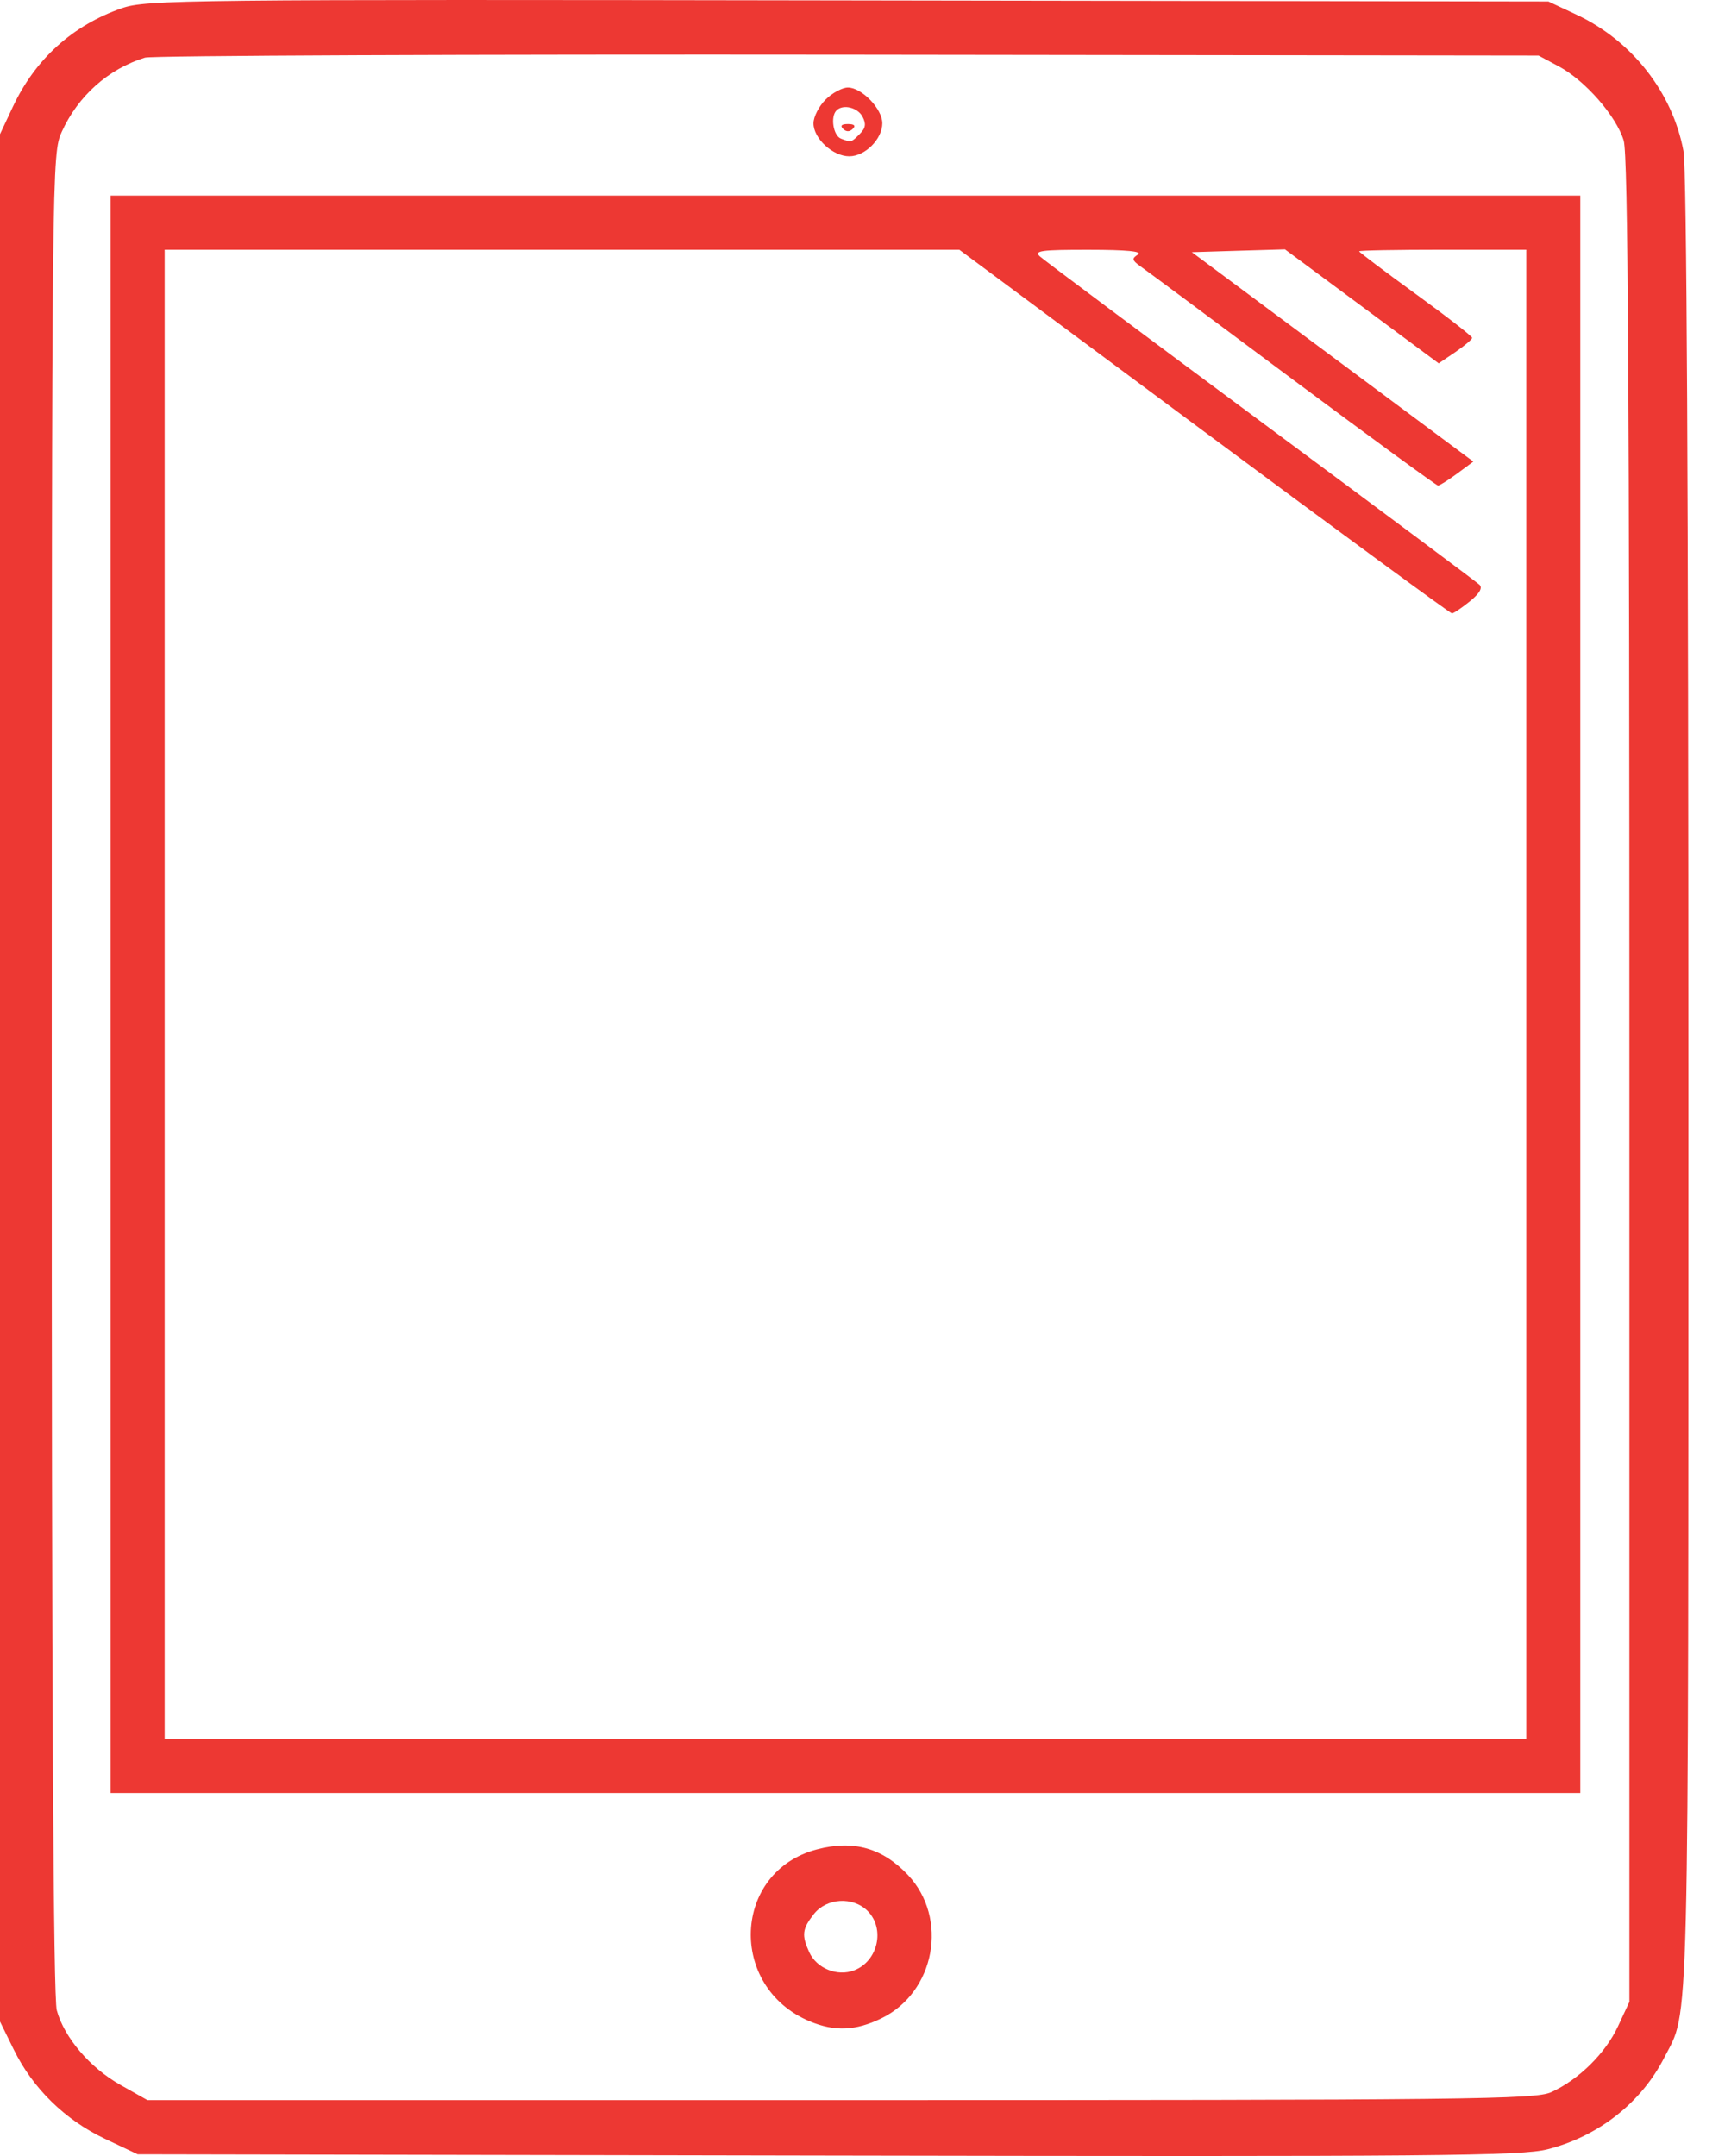 <svg width="24" height="30" viewBox="0 0 24 30" fill="none" xmlns="http://www.w3.org/2000/svg">
<path fill-rule="evenodd" clip-rule="evenodd" d="M1.696 0.114C1.01 0.352 0.49 0.822 0.178 1.488L0 1.867V14.998V28.129L0.192 28.52C0.456 29.058 0.903 29.496 1.455 29.758L1.915 29.976L11.517 29.994C20.012 30.01 21.168 30 21.534 29.906C22.241 29.725 22.836 29.257 23.155 28.631C23.508 27.941 23.49 28.637 23.491 15.093C23.491 6.835 23.468 2.34 23.422 2.099C23.269 1.284 22.704 0.565 21.934 0.204L21.543 0.021L11.797 0.006C2.563 -0.009 2.033 -0.003 1.696 0.114ZM21.688 0.924C22.055 1.12 22.489 1.617 22.591 1.957C22.651 2.158 22.671 5.414 22.67 15.04L22.67 27.855L22.51 28.198C22.336 28.572 21.964 28.938 21.582 29.112C21.36 29.213 20.45 29.223 11.695 29.223H2.052L1.676 29.011C1.253 28.773 0.895 28.354 0.79 27.973C0.742 27.802 0.719 23.533 0.72 14.93C0.721 2.216 0.722 2.139 0.86 1.833C1.086 1.335 1.507 0.959 2.017 0.802C2.111 0.773 6.512 0.755 11.797 0.761L21.406 0.773L21.688 0.924ZM11.486 1.386C11.394 1.478 11.318 1.626 11.318 1.716C11.318 1.927 11.587 2.175 11.816 2.175C12.036 2.175 12.276 1.935 12.276 1.715C12.276 1.515 11.989 1.218 11.797 1.218C11.719 1.218 11.579 1.293 11.486 1.386ZM12 1.623C12.053 1.723 12.044 1.782 11.963 1.863C11.841 1.985 11.845 1.984 11.7 1.929C11.593 1.887 11.551 1.624 11.638 1.537C11.728 1.446 11.931 1.494 12 1.623ZM11.73 1.793C11.774 1.837 11.82 1.837 11.865 1.793C11.909 1.749 11.886 1.726 11.797 1.726C11.709 1.726 11.685 1.749 11.73 1.793ZM1.539 13.836V24.949H11.763H21.987V13.836V2.722H11.763H1.539V13.836ZM16.753 6.005C18.627 7.397 20.179 8.535 20.201 8.535C20.224 8.535 20.336 8.46 20.448 8.369C20.584 8.26 20.63 8.181 20.585 8.137C20.548 8.101 19.178 7.079 17.542 5.866C15.906 4.652 14.522 3.618 14.467 3.567C14.382 3.489 14.488 3.475 15.151 3.476C15.676 3.476 15.901 3.498 15.832 3.542C15.744 3.598 15.749 3.621 15.866 3.705C15.942 3.758 16.896 4.467 17.986 5.28C19.077 6.092 19.987 6.757 20.008 6.757C20.029 6.757 20.148 6.682 20.273 6.59L20.499 6.423L18.541 4.966L16.582 3.509L17.23 3.489L17.878 3.47L18.948 4.263L20.017 5.056L20.25 4.898C20.377 4.811 20.482 4.722 20.482 4.701C20.482 4.679 20.129 4.404 19.696 4.09C19.264 3.776 18.91 3.509 18.91 3.497C18.91 3.484 19.433 3.475 20.072 3.475H21.235V13.836V24.197H11.763H2.291V13.836V3.475H7.819H13.347L16.753 6.005ZM11.368 25.733C10.191 26.039 10.123 27.648 11.266 28.126C11.612 28.27 11.903 28.259 12.262 28.085C13.011 27.722 13.202 26.692 12.631 26.088C12.276 25.713 11.875 25.6 11.368 25.733ZM12.071 26.59C12.318 26.838 12.215 27.291 11.883 27.417C11.649 27.506 11.362 27.39 11.259 27.164C11.151 26.926 11.161 26.84 11.323 26.634C11.501 26.408 11.867 26.387 12.071 26.59Z" fill="#ED3833"/>
</svg>
